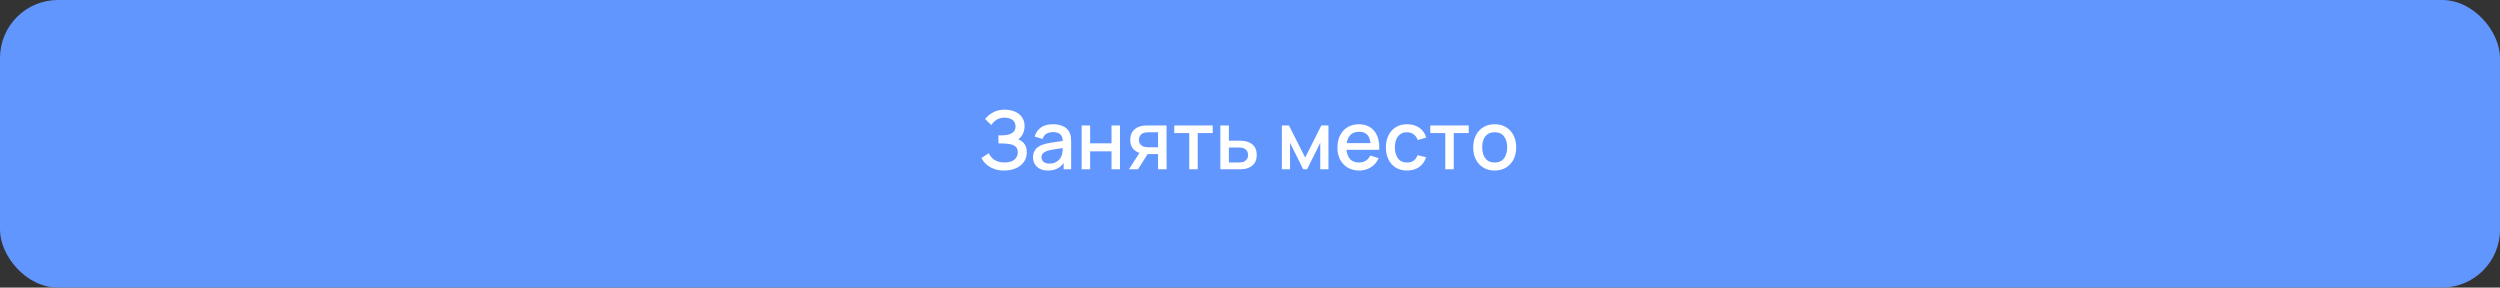 <?xml version="1.0" encoding="UTF-8"?> <svg xmlns="http://www.w3.org/2000/svg" width="1078" height="124" viewBox="0 0 1078 124" fill="none"><rect x="0" y="0" width="1078" height="124" fill="#333333" stroke="none"/><rect width="1078" height="124" rx="25" fill="#6296FF"></rect><path d="M433.011 73.525C431.261 73.525 429.739 73.268 428.444 72.755C427.149 72.242 426.064 71.577 425.189 70.76C424.325 69.932 423.666 69.051 423.211 68.118L426.396 66.052C426.676 66.741 427.096 67.388 427.656 67.995C428.228 68.602 428.963 69.097 429.861 69.483C430.771 69.856 431.874 70.043 433.169 70.043C434.464 70.043 435.531 69.85 436.371 69.465C437.211 69.068 437.835 68.543 438.244 67.89C438.664 67.225 438.874 66.478 438.874 65.65C438.874 64.682 438.617 63.935 438.104 63.41C437.602 62.873 436.931 62.5 436.091 62.29C435.251 62.068 434.341 61.94 433.361 61.905C432.545 61.882 431.955 61.864 431.594 61.852C431.232 61.829 430.987 61.818 430.859 61.818C430.742 61.818 430.631 61.818 430.526 61.818V58.352C430.655 58.352 430.876 58.352 431.191 58.352C431.518 58.352 431.856 58.352 432.206 58.352C432.556 58.341 432.842 58.329 433.064 58.318C434.51 58.248 435.677 57.892 436.564 57.25C437.462 56.608 437.911 55.698 437.911 54.52C437.911 53.342 437.474 52.414 436.599 51.737C435.735 51.061 434.598 50.722 433.186 50.722C431.845 50.722 430.69 51.032 429.721 51.65C428.753 52.257 428.006 53.009 427.481 53.907L424.786 51.37C425.626 50.203 426.775 49.229 428.234 48.447C429.692 47.666 431.378 47.275 433.291 47.275C434.376 47.275 435.426 47.421 436.441 47.712C437.456 47.992 438.366 48.424 439.171 49.008C439.976 49.591 440.612 50.332 441.079 51.23C441.557 52.117 441.796 53.172 441.796 54.398C441.796 55.623 441.545 56.731 441.044 57.722C440.554 58.714 439.895 59.502 439.066 60.085C440.221 60.517 441.125 61.199 441.779 62.133C442.432 63.054 442.759 64.233 442.759 65.668C442.759 67.278 442.333 68.672 441.481 69.85C440.641 71.017 439.486 71.921 438.016 72.562C436.558 73.204 434.89 73.525 433.011 73.525ZM451.836 73.525C450.436 73.525 449.263 73.268 448.318 72.755C447.373 72.23 446.656 71.542 446.166 70.69C445.687 69.827 445.448 68.882 445.448 67.855C445.448 66.898 445.617 66.058 445.956 65.335C446.294 64.612 446.796 63.999 447.461 63.498C448.126 62.984 448.942 62.57 449.911 62.255C450.751 62.01 451.701 61.794 452.763 61.608C453.825 61.421 454.939 61.246 456.106 61.083C457.284 60.919 458.451 60.756 459.606 60.593L458.276 61.328C458.299 59.846 457.984 58.749 457.331 58.038C456.689 57.314 455.581 56.953 454.006 56.953C453.014 56.953 452.104 57.186 451.276 57.653C450.447 58.108 449.87 58.866 449.543 59.928L446.131 58.877C446.597 57.256 447.484 55.967 448.791 55.01C450.109 54.053 451.859 53.575 454.041 53.575C455.732 53.575 457.202 53.867 458.451 54.45C459.711 55.022 460.632 55.932 461.216 57.18C461.519 57.798 461.706 58.452 461.776 59.14C461.846 59.828 461.881 60.569 461.881 61.362V73H458.643V68.677L459.273 69.237C458.491 70.684 457.494 71.763 456.281 72.475C455.079 73.175 453.597 73.525 451.836 73.525ZM452.483 70.532C453.521 70.532 454.414 70.352 455.161 69.99C455.907 69.617 456.508 69.144 456.963 68.573C457.418 68.001 457.716 67.406 457.856 66.787C458.054 66.228 458.165 65.597 458.188 64.897C458.223 64.198 458.241 63.638 458.241 63.218L459.431 63.655C458.276 63.83 457.226 63.987 456.281 64.127C455.336 64.267 454.478 64.407 453.708 64.547C452.95 64.676 452.273 64.833 451.678 65.02C451.176 65.195 450.727 65.405 450.331 65.65C449.946 65.895 449.636 66.192 449.403 66.543C449.181 66.892 449.071 67.318 449.071 67.82C449.071 68.31 449.193 68.765 449.438 69.185C449.683 69.593 450.056 69.92 450.558 70.165C451.06 70.41 451.701 70.532 452.483 70.532ZM466.407 73V54.1H470.065V61.818H479.287V54.1H482.945V73H479.287V65.265H470.065V73H466.407ZM499.353 73V66.438H495.608C495.165 66.438 494.634 66.42 494.016 66.385C493.409 66.35 492.837 66.286 492.301 66.192C490.889 65.936 489.711 65.323 488.766 64.355C487.821 63.375 487.348 62.028 487.348 60.312C487.348 58.656 487.791 57.326 488.678 56.322C489.576 55.307 490.714 54.654 492.091 54.362C492.686 54.222 493.292 54.147 493.911 54.135C494.541 54.112 495.071 54.1 495.503 54.1H503.011L503.028 73H499.353ZM486.806 73L491.583 65.528H495.451L490.708 73H486.806ZM495.293 63.498H499.353V57.04H495.293C495.036 57.04 494.721 57.052 494.348 57.075C493.975 57.098 493.613 57.163 493.263 57.267C492.901 57.373 492.551 57.559 492.213 57.828C491.886 58.096 491.618 58.44 491.408 58.86C491.198 59.268 491.093 59.741 491.093 60.278C491.093 61.083 491.321 61.748 491.776 62.273C492.231 62.786 492.773 63.124 493.403 63.288C493.741 63.381 494.08 63.439 494.418 63.462C494.756 63.486 495.048 63.498 495.293 63.498ZM512.801 73V57.39H506.344V54.1H522.916V57.39H516.459V73H512.801ZM526.222 73V54.1H529.897V60.663H533.624C534.161 60.663 534.733 60.674 535.339 60.697C535.958 60.721 536.488 60.779 536.932 60.873C537.947 61.083 538.822 61.432 539.557 61.922C540.303 62.413 540.881 63.066 541.289 63.883C541.698 64.688 541.902 65.679 541.902 66.858C541.902 68.502 541.47 69.815 540.607 70.795C539.755 71.763 538.6 72.417 537.142 72.755C536.675 72.86 536.121 72.93 535.479 72.965C534.849 72.988 534.272 73 533.747 73H526.222ZM529.897 70.06H533.957C534.248 70.06 534.581 70.048 534.954 70.025C535.328 70.002 535.672 69.949 535.987 69.868C536.547 69.704 537.048 69.372 537.492 68.87C537.935 68.368 538.157 67.698 538.157 66.858C538.157 65.994 537.935 65.306 537.492 64.793C537.06 64.279 536.512 63.947 535.847 63.795C535.532 63.713 535.211 63.661 534.884 63.638C534.558 63.614 534.248 63.602 533.957 63.602H529.897V70.06ZM552.745 73V54.1H555.808L562.79 67.96L569.755 54.1H572.835V73H569.3V61.59L563.613 73H561.95L556.263 61.59V73H552.745ZM586.131 73.525C584.252 73.525 582.601 73.117 581.178 72.3C579.766 71.472 578.664 70.323 577.871 68.853C577.089 67.371 576.698 65.656 576.698 63.708C576.698 61.642 577.083 59.852 577.853 58.335C578.635 56.818 579.72 55.646 581.108 54.818C582.496 53.989 584.112 53.575 585.956 53.575C587.881 53.575 589.52 54.024 590.873 54.922C592.226 55.809 593.236 57.075 593.901 58.72C594.577 60.365 594.846 62.319 594.706 64.582H591.048V63.252C591.025 61.059 590.605 59.438 589.788 58.388C588.983 57.337 587.752 56.812 586.096 56.812C584.264 56.812 582.887 57.39 581.966 58.545C581.044 59.7 580.583 61.368 580.583 63.55C580.583 65.627 581.044 67.237 581.966 68.38C582.887 69.512 584.217 70.078 585.956 70.078C587.099 70.078 588.085 69.821 588.913 69.308C589.753 68.782 590.406 68.036 590.873 67.067L594.461 68.205C593.726 69.897 592.611 71.209 591.118 72.142C589.625 73.064 587.962 73.525 586.131 73.525ZM579.393 64.582V61.73H592.886V64.582H579.393ZM606.717 73.525C604.78 73.525 603.135 73.093 601.782 72.23C600.429 71.367 599.39 70.183 598.667 68.677C597.955 67.172 597.594 65.463 597.582 63.55C597.594 61.602 597.967 59.881 598.702 58.388C599.437 56.883 600.487 55.704 601.852 54.852C603.217 54.001 604.856 53.575 606.769 53.575C608.834 53.575 610.596 54.088 612.054 55.115C613.524 56.142 614.493 57.547 614.959 59.333L611.319 60.383C610.958 59.321 610.363 58.498 609.534 57.915C608.718 57.32 607.779 57.023 606.717 57.023C605.515 57.023 604.529 57.308 603.759 57.88C602.989 58.44 602.418 59.21 602.044 60.19C601.671 61.17 601.479 62.29 601.467 63.55C601.479 65.498 601.922 67.073 602.797 68.275C603.684 69.477 604.99 70.078 606.717 70.078C607.895 70.078 608.846 69.809 609.569 69.272C610.304 68.724 610.864 67.942 611.249 66.927L614.959 67.802C614.341 69.646 613.32 71.063 611.897 72.055C610.474 73.035 608.747 73.525 606.717 73.525ZM623.202 73V57.39H616.744V54.1H633.317V57.39H626.859V73H623.202ZM644.505 73.525C642.615 73.525 640.976 73.099 639.588 72.248C638.2 71.396 637.126 70.223 636.368 68.73C635.621 67.225 635.248 65.493 635.248 63.532C635.248 61.561 635.633 59.828 636.403 58.335C637.173 56.83 638.252 55.663 639.64 54.835C641.029 53.995 642.65 53.575 644.505 53.575C646.395 53.575 648.035 54.001 649.423 54.852C650.811 55.704 651.885 56.877 652.643 58.37C653.401 59.863 653.78 61.584 653.78 63.532C653.78 65.504 653.395 67.243 652.625 68.748C651.867 70.241 650.794 71.413 649.405 72.265C648.017 73.105 646.384 73.525 644.505 73.525ZM644.505 70.078C646.314 70.078 647.661 69.471 648.548 68.257C649.446 67.032 649.895 65.457 649.895 63.532C649.895 61.561 649.44 59.986 648.53 58.807C647.632 57.617 646.29 57.023 644.505 57.023C643.28 57.023 642.271 57.303 641.478 57.862C640.685 58.411 640.095 59.175 639.71 60.155C639.325 61.123 639.133 62.249 639.133 63.532C639.133 65.516 639.588 67.103 640.498 68.293C641.408 69.483 642.744 70.078 644.505 70.078Z" fill="white"></path></svg> 